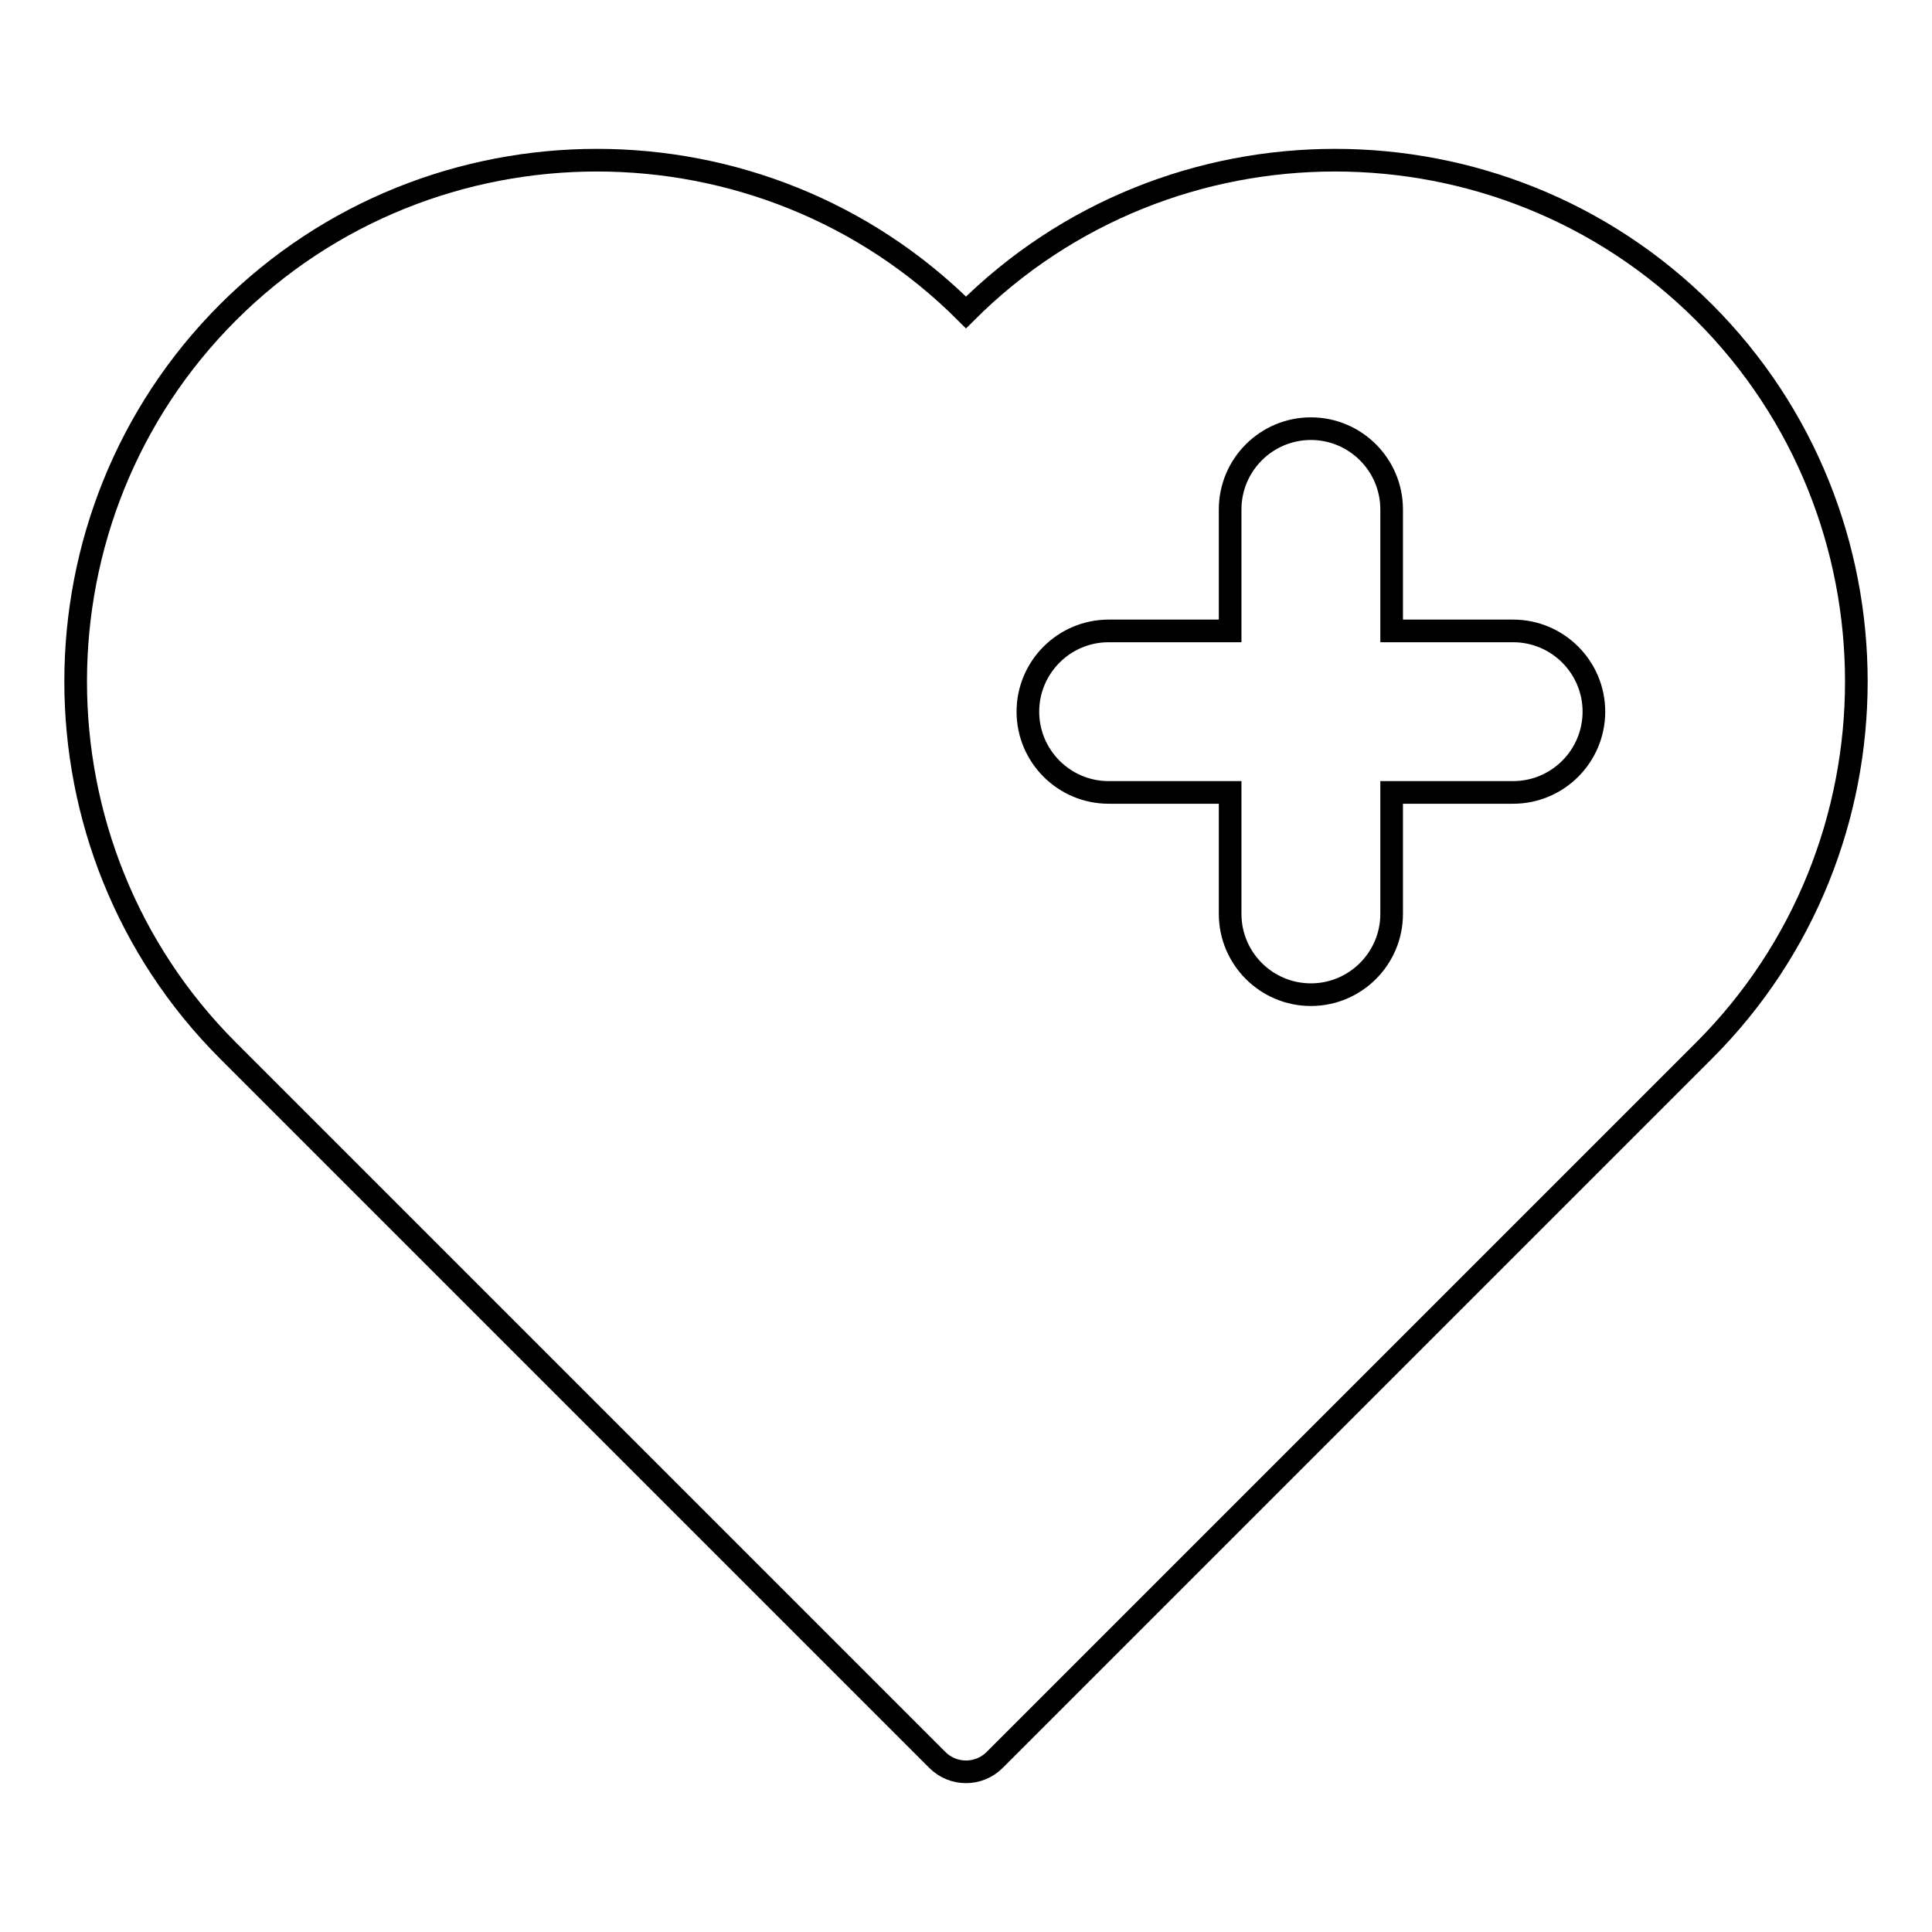 <?xml version="1.0" encoding="utf-8"?>
<!-- Svg Vector Icons : http://www.onlinewebfonts.com/icon -->
<!DOCTYPE svg PUBLIC "-//W3C//DTD SVG 1.1//EN" "http://www.w3.org/Graphics/SVG/1.1/DTD/svg11.dtd">
<svg version="1.1" xmlns="http://www.w3.org/2000/svg" xmlns:xlink="http://www.w3.org/1999/xlink" x="0px" y="0px" viewBox="0 0 256 256" enable-background="new 0 0 256 256" xml:space="preserve">
<g><g><path stroke-width="3" fill-opacity="0" stroke="#000000"  d="M225.8,41.4L225.8,41.4c-26.9-26.9-70.9-26.9-97.8,0c-26.9-26.9-70.9-26.9-97.8,0c-26.9,26.9-26.9,70.9,0,97.8l0,0l58.7,58.7L89,198l3.5,3.5l0,0l31.7,31.7c2.1,2.1,5.5,2.1,7.6,0l35-35l59-59C252.7,112.3,252.7,68.3,225.8,41.4z M200.5,105h-16.1v16.1c0,5.9-4.8,10.7-10.7,10.7s-10.7-4.8-10.7-10.7V105h-16.1c-5.9,0-10.7-4.8-10.7-10.7c0-5.9,4.8-10.7,10.7-10.7h16.1V67.5c0-5.9,4.8-10.7,10.7-10.7s10.7,4.8,10.7,10.7v16.1h16.1c5.9,0,10.7,4.8,10.7,10.7C211.2,100.2,206.4,105,200.5,105z"/></g></g>
</svg>